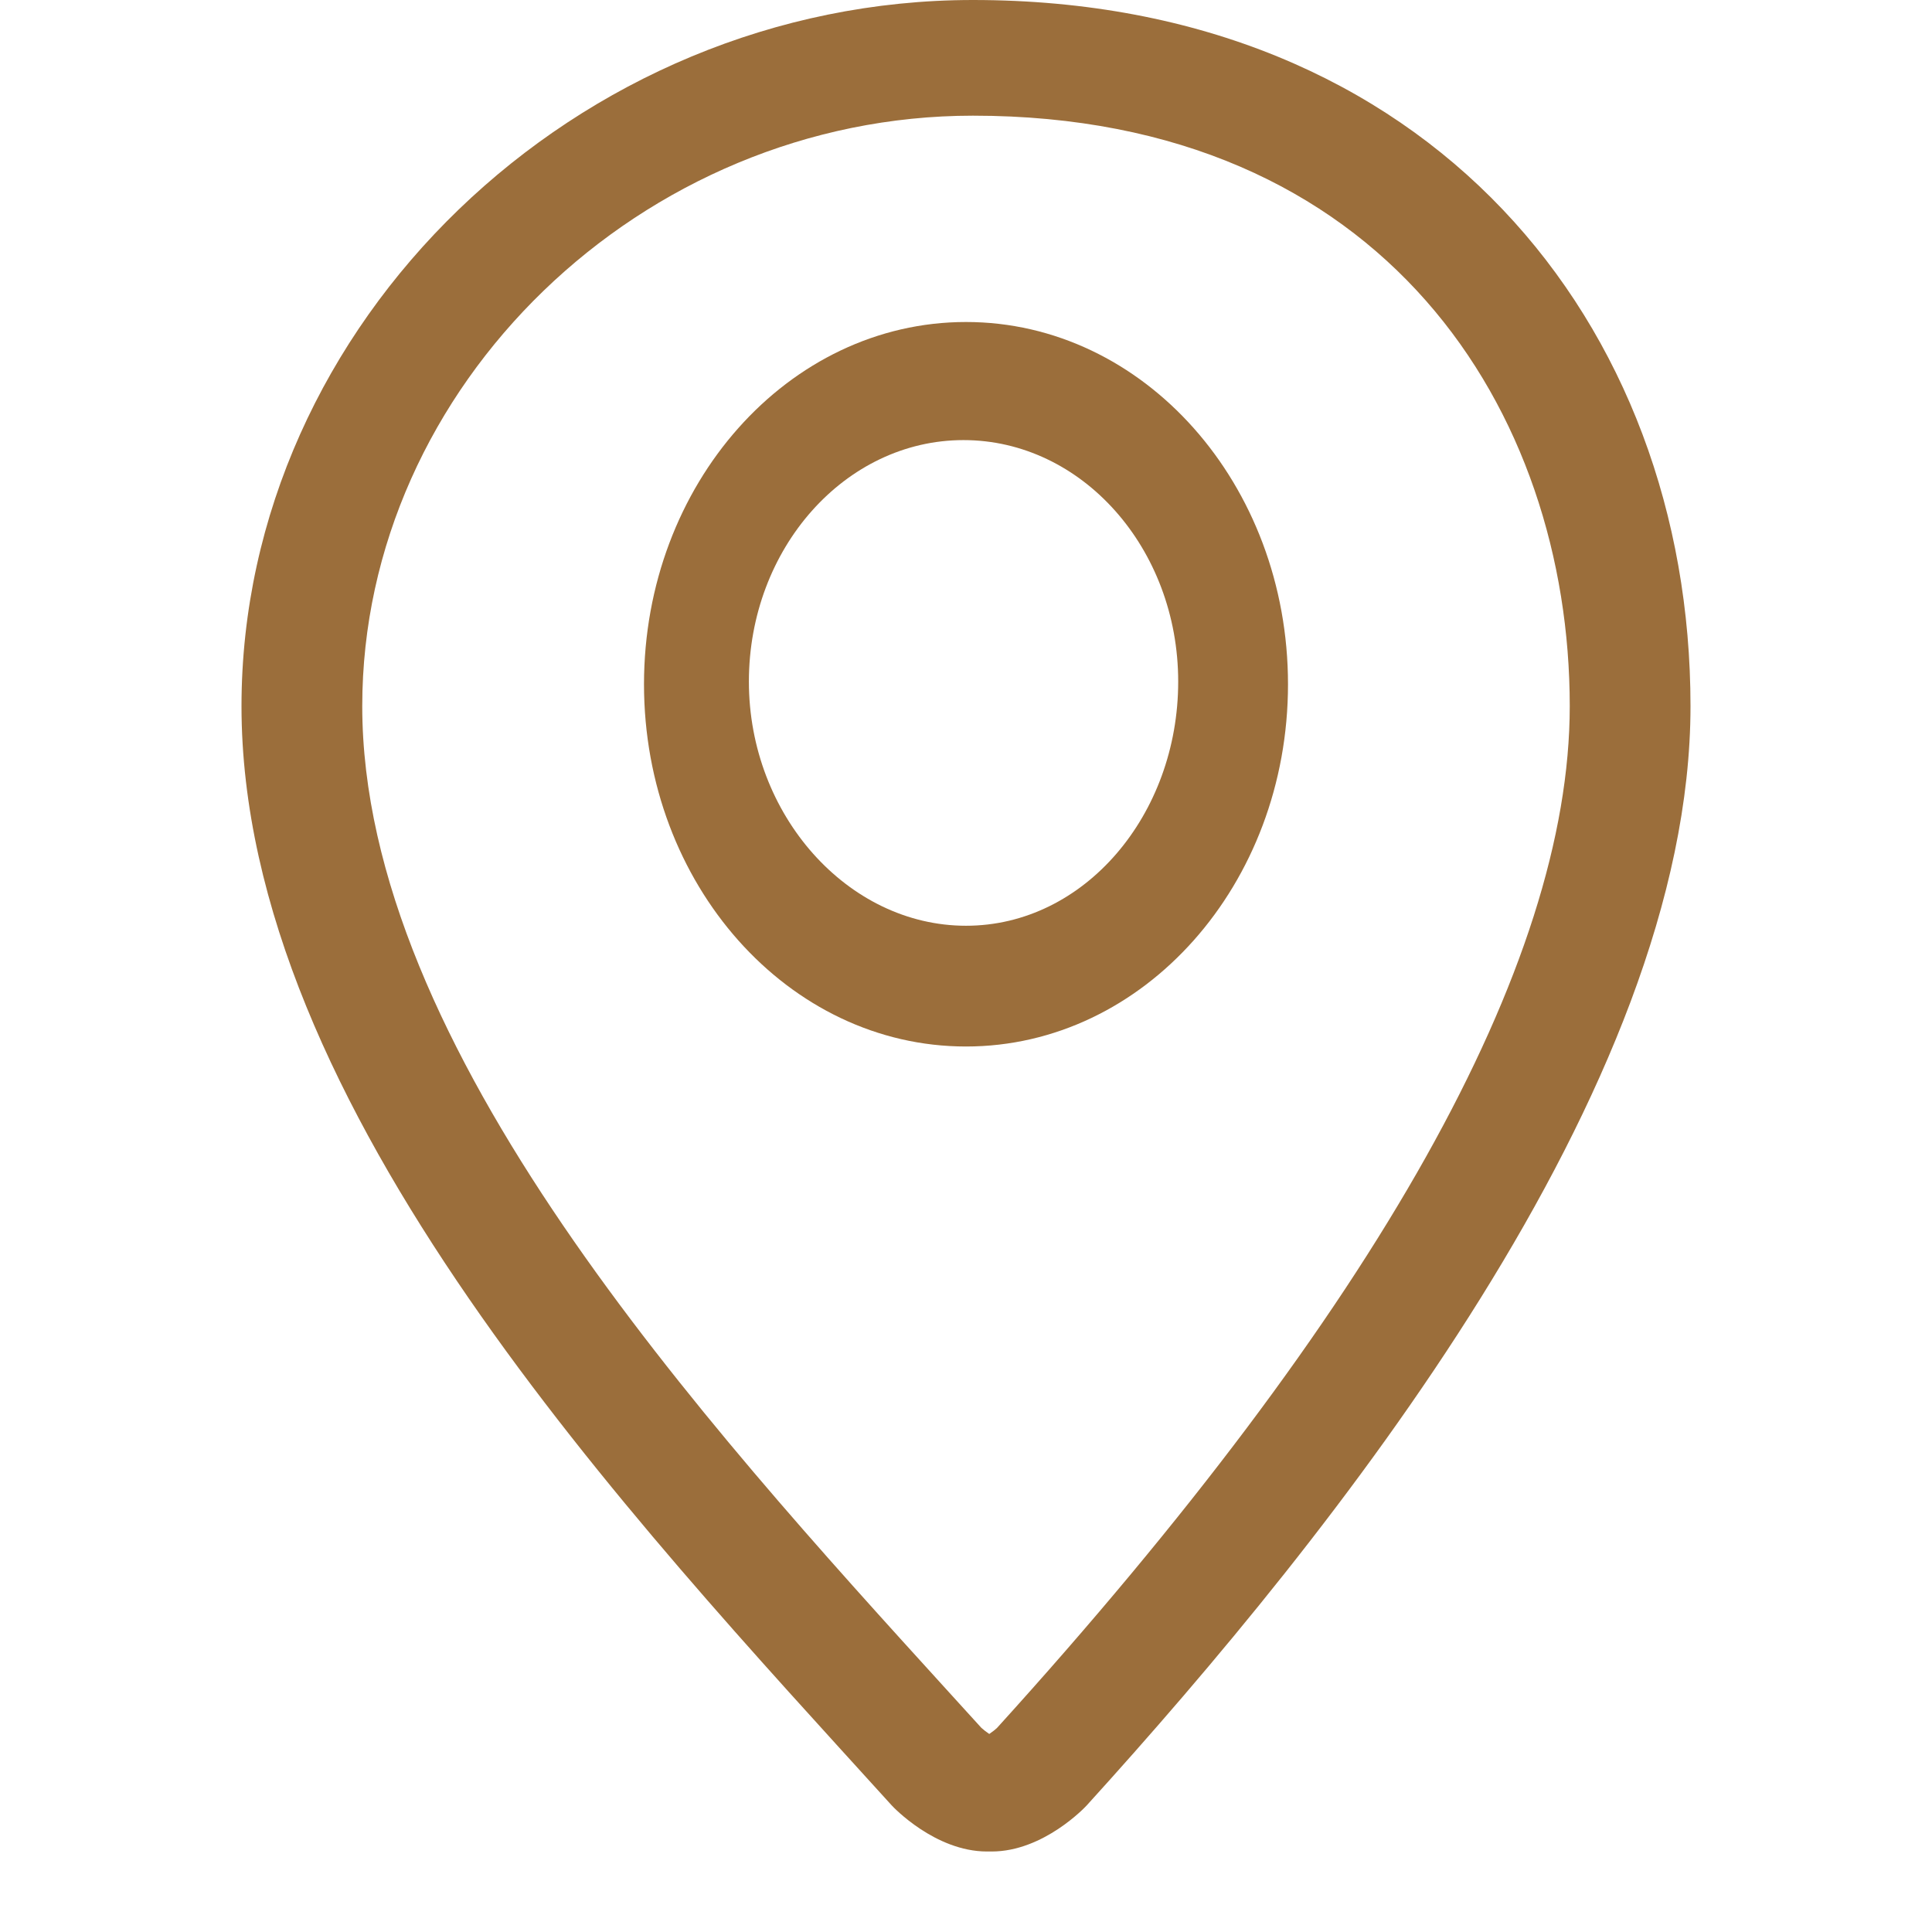 <svg width="24" height="24" viewBox="0 0 24 24" fill="none" xmlns="http://www.w3.org/2000/svg">
<path d="M12.086 0C7.167 0 3 4.016 3 8.772C3 13.753 7.829 18.847 11.077 22.427C11.09 22.442 11.614 23 12.261 23C12.263 23 12.316 23 12.319 23C12.965 23 13.487 22.442 13.5 22.427C16.548 19.069 21 13.531 21 8.772C21 4.016 17.75 0 12.086 0ZM12.387 21.463C12.361 21.488 12.323 21.517 12.289 21.54C12.255 21.517 12.217 21.488 12.19 21.463L11.797 21.031C8.717 17.645 4.5 13.009 4.5 8.772C4.5 4.796 7.974 1.437 12.086 1.437C17.207 1.437 19.5 5.121 19.5 8.772C19.5 11.988 17.107 16.259 12.387 21.463Z" fill="#9B6E3B"/>
<path d="M12 4C9.791 4 8 6.015 8 8.5C8 10.985 9.791 13 12 13C14.209 13 16 10.985 16 8.5C16 6.015 14.209 4 12 4ZM12 11.5C10.53 11.5 9.303 10.122 9.303 8.467C9.303 6.813 10.499 5.467 11.969 5.467C13.44 5.467 14.636 6.813 14.636 8.467C14.636 10.122 13.471 11.5 12 11.5Z" fill="#9B6E3B"/>
</svg>
